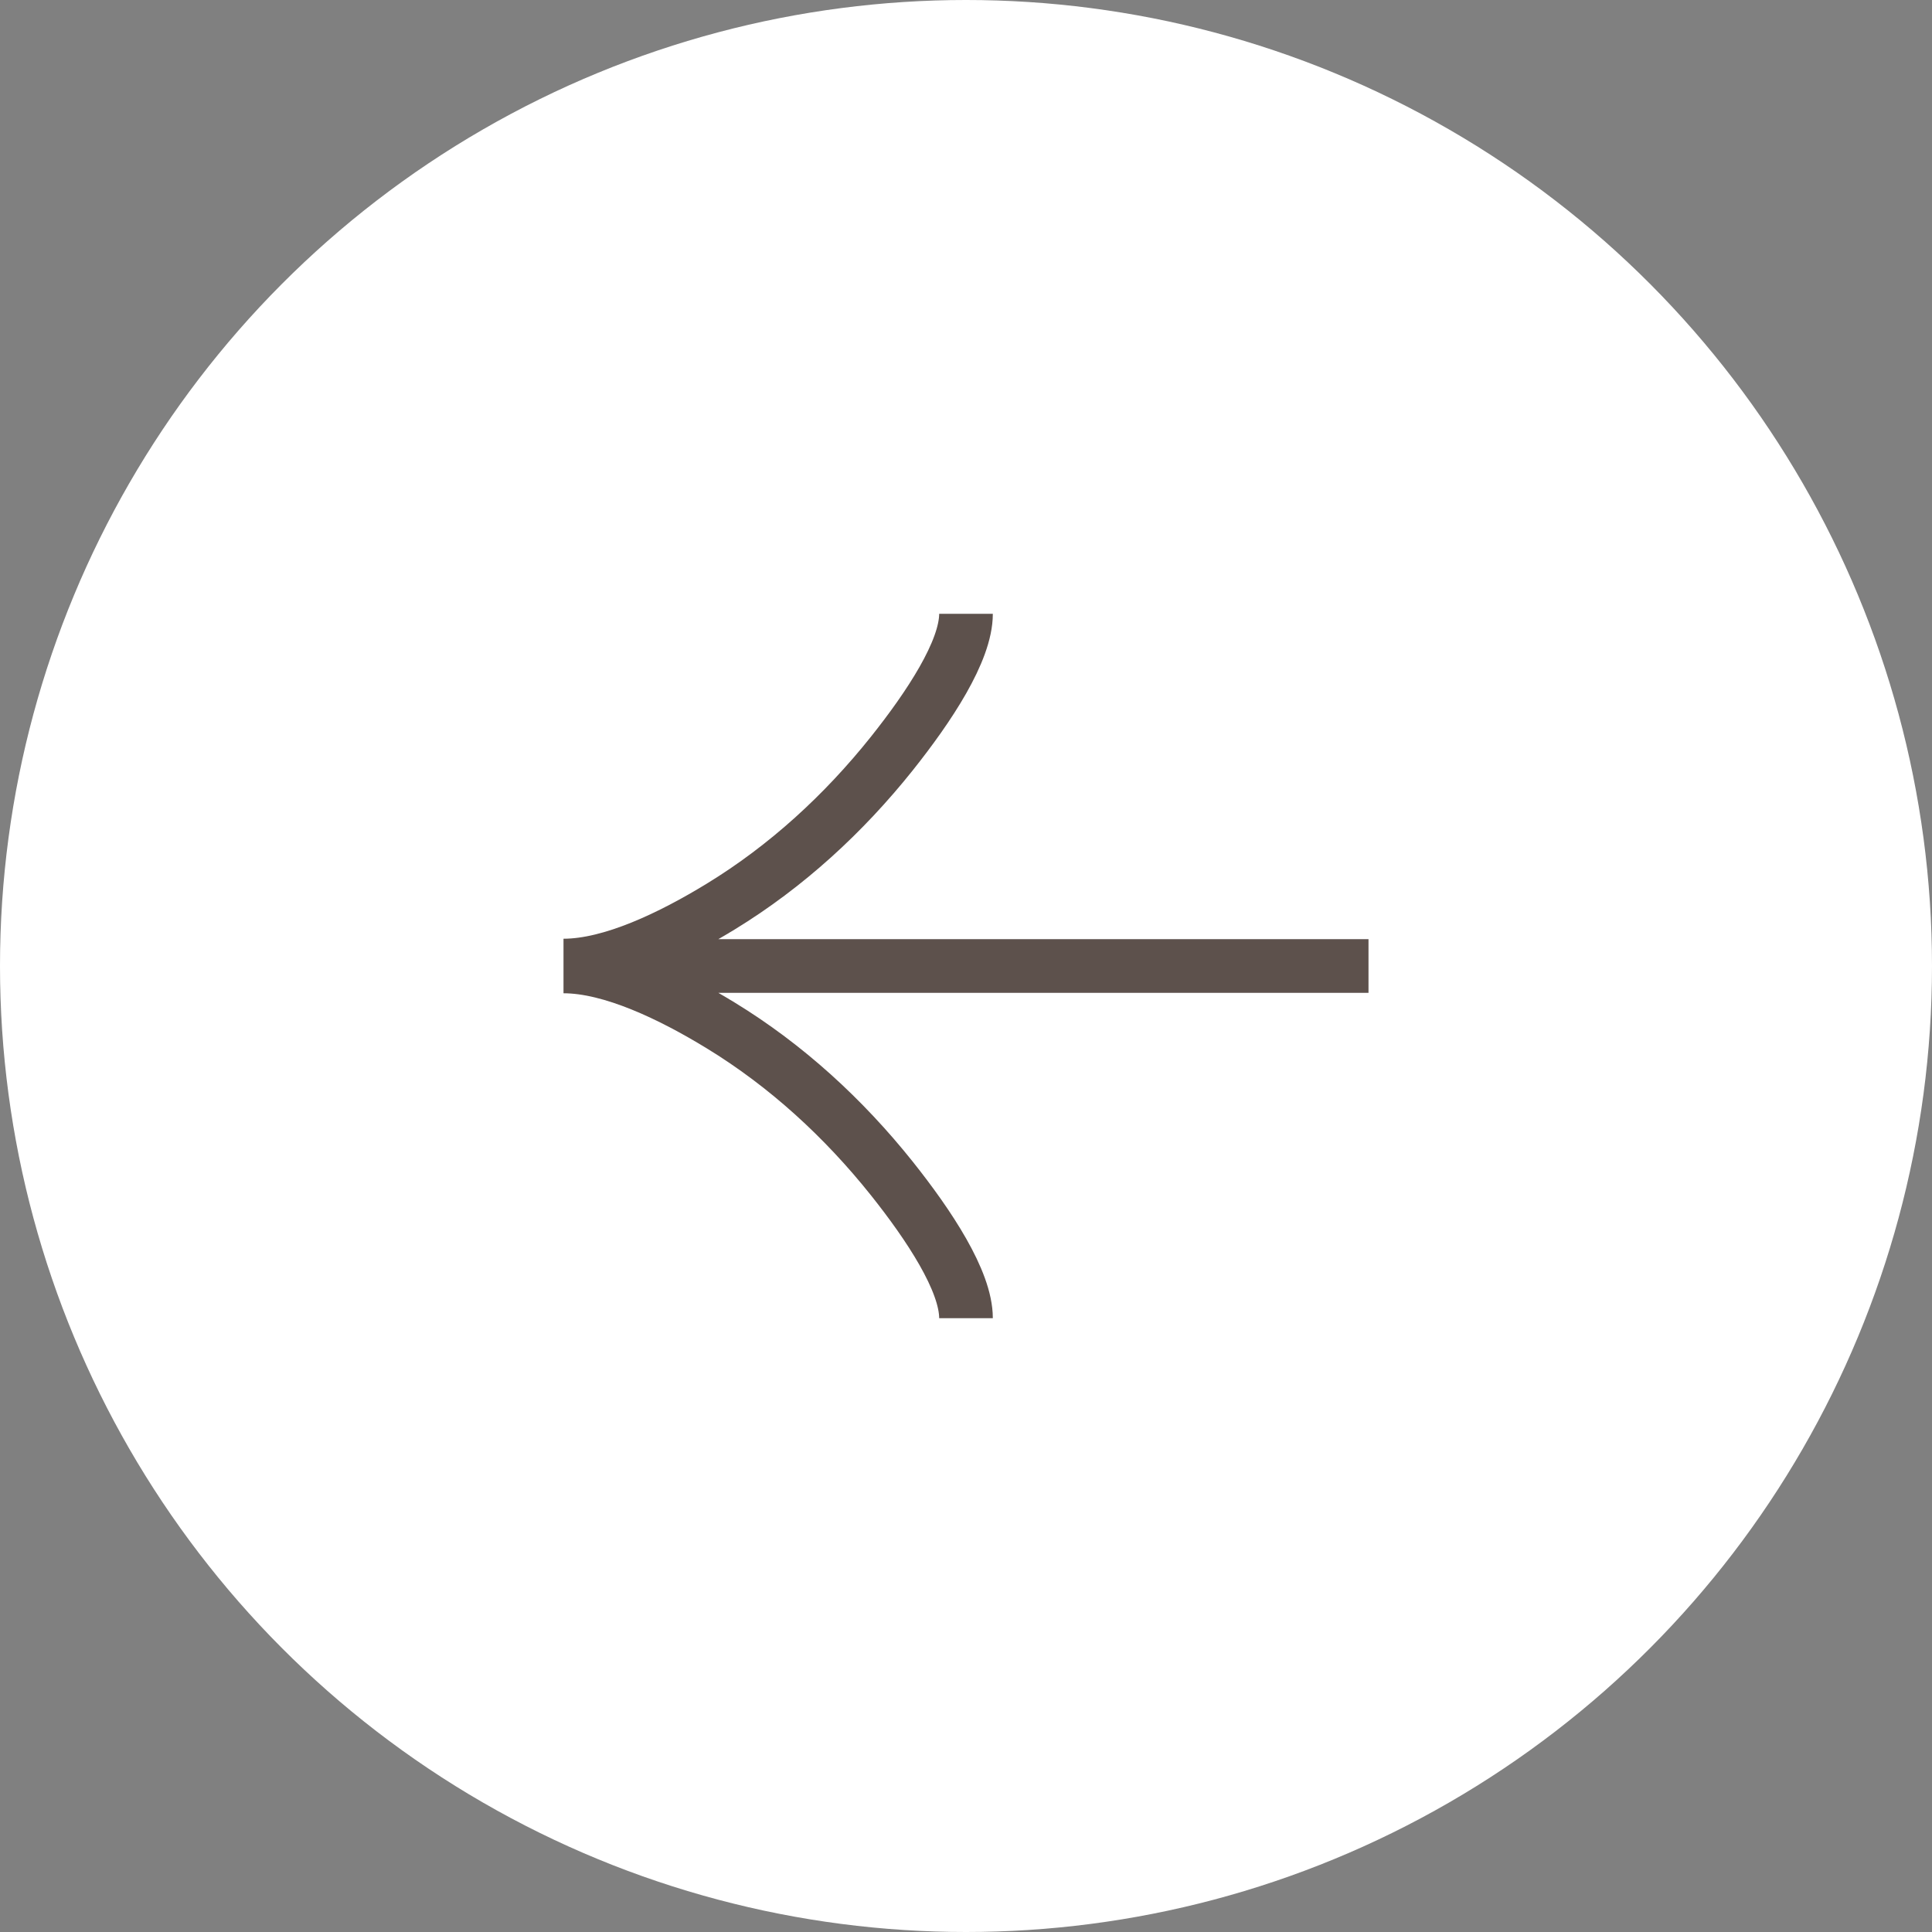 <svg width="48" height="48" viewBox="0 0 48 48" fill="none" xmlns="http://www.w3.org/2000/svg">
<rect x="0" y="0" width="48" height="48" fill="#808080" stroke="none"/>
<circle cx="24" cy="24" r="24" transform="rotate(-180 24 24)" fill="white"/>
<g clip-path="url(#clip0_5_1510)">
<path d="M24 15.25C24 16.175 23.083 17.559 22.157 18.722C20.963 20.218 19.539 21.526 17.905 22.524C16.681 23.272 15.194 23.989 14 23.989M24 32.75C24 31.825 23.083 30.441 22.157 29.278C20.963 27.782 19.539 26.474 17.905 25.476C16.681 24.728 15.194 24.011 14 24.011M14 24L34 24" stroke="#5D514C" stroke-width="1.333"/>
</g>
<defs>
<clipPath id="clip0_5_1510">
<rect width="20" height="20" fill="white" transform="translate(14 14)"/>
</clipPath>
</defs>
</svg>
